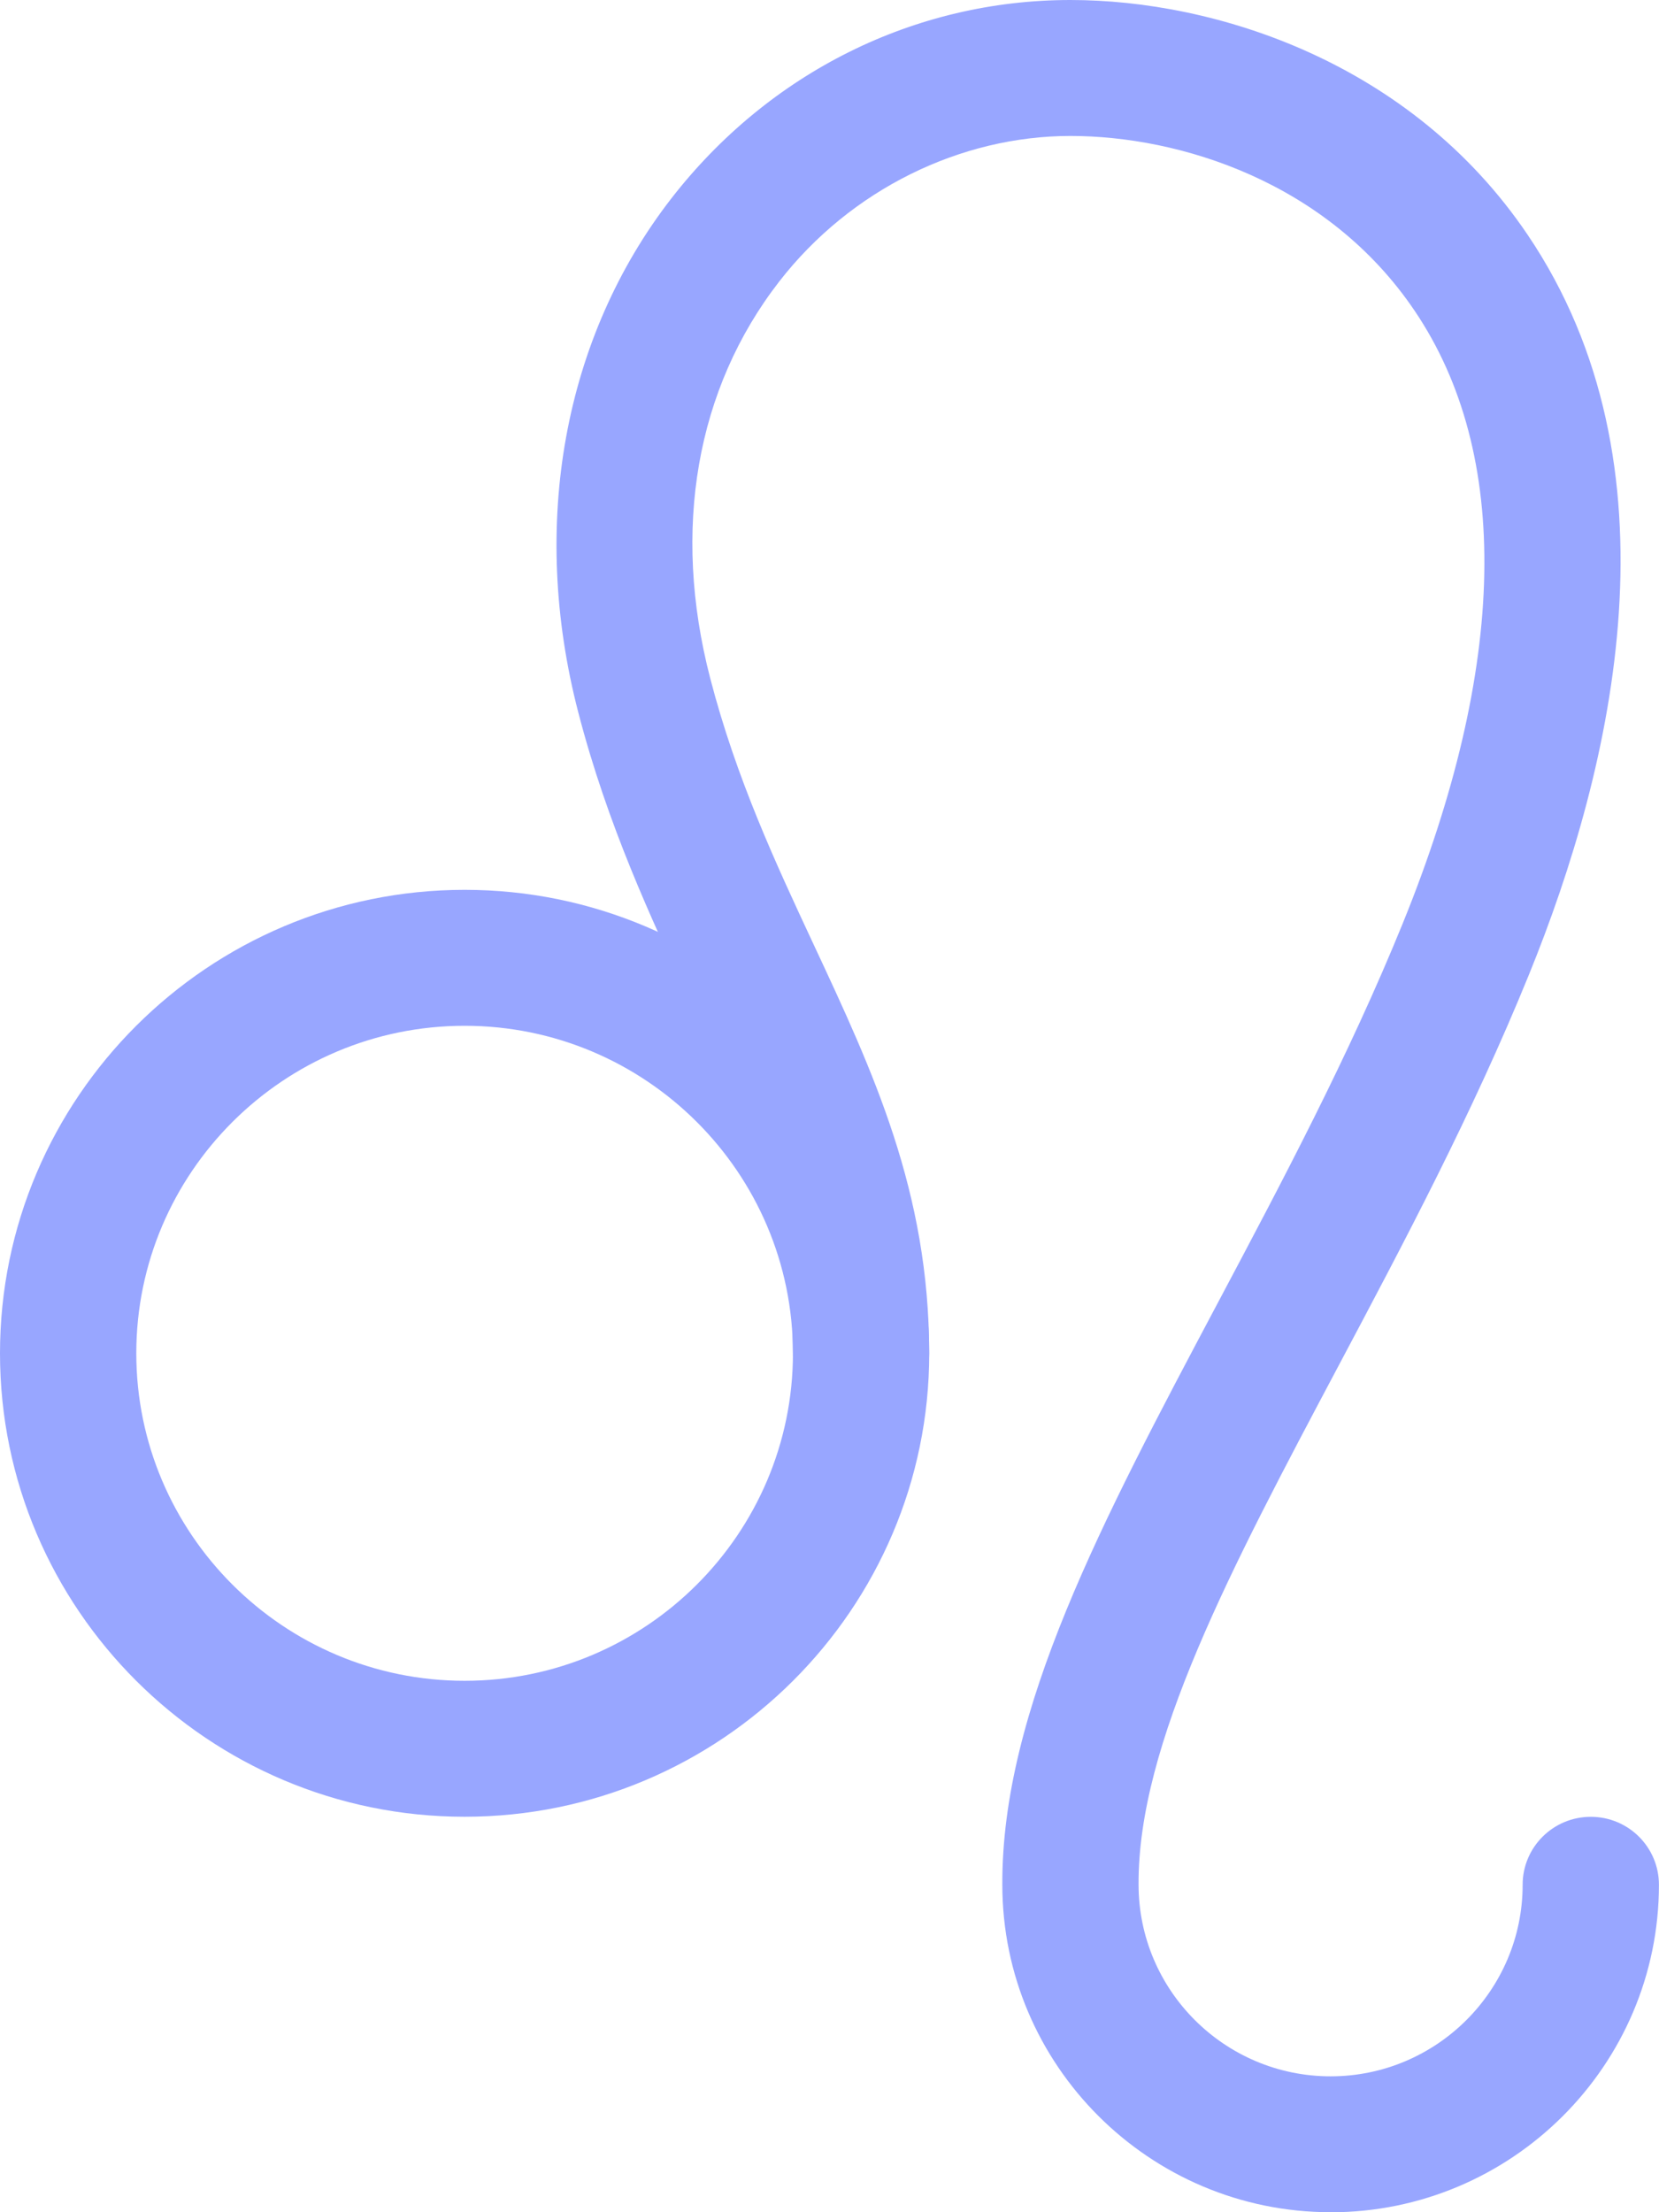 <svg width="51" height="68" viewBox="0 0 51 68" fill="none" xmlns="http://www.w3.org/2000/svg">
  <path d="M14.283 55.844C6.408 55.844 0 49.452 0 41.598C0 33.744 6.408 27.352 14.283 27.352C22.158 27.352 28.566 33.744 28.566 41.598C28.566 49.452 22.158 55.844 14.283 55.844ZM14.283 31.531C8.718 31.531 4.19 36.048 4.19 41.598C4.19 47.148 8.718 51.665 14.283 51.665C19.848 51.665 24.376 47.148 24.376 41.598C24.376 36.048 19.848 31.531 14.283 31.531Z" fill="#98A6FF"/>
  <path d="M40.907 68C35.342 68 30.813 63.483 30.813 57.933C30.789 52.573 33.87 46.77 37.437 40.048C39.417 36.317 41.465 32.458 43.12 28.389C46.338 20.476 46.468 13.963 43.489 9.554C40.813 5.59 36.267 4.179 32.906 4.179C29.545 4.179 26.161 5.81 23.954 8.654C21.4 11.946 20.646 16.274 21.832 20.845C22.638 23.948 23.849 26.539 25.018 29.044C26.841 32.946 28.564 36.631 28.564 41.598C28.564 42.753 27.627 43.687 26.469 43.687C25.311 43.687 24.375 42.753 24.375 41.598C24.375 37.558 22.914 34.431 21.221 30.811C20.029 28.258 18.677 25.367 17.776 21.893C16.279 16.128 17.324 10.371 20.64 6.097C23.651 2.222 28.12 0 32.908 0C37.347 0 43.371 1.898 46.965 7.222C51.756 14.316 49.629 23.504 47.001 29.962C45.266 34.226 43.167 38.181 41.137 42.004C37.833 48.229 34.98 53.604 35.001 57.925C35.001 61.181 37.65 63.823 40.905 63.823C44.159 63.823 46.808 61.181 46.808 57.935C46.808 56.78 47.745 55.846 48.903 55.846C50.061 55.846 50.998 56.78 50.998 57.935C50.998 63.485 46.469 68.002 40.905 68.002L40.907 68Z" fill="#98A6FF"/>
</svg>
